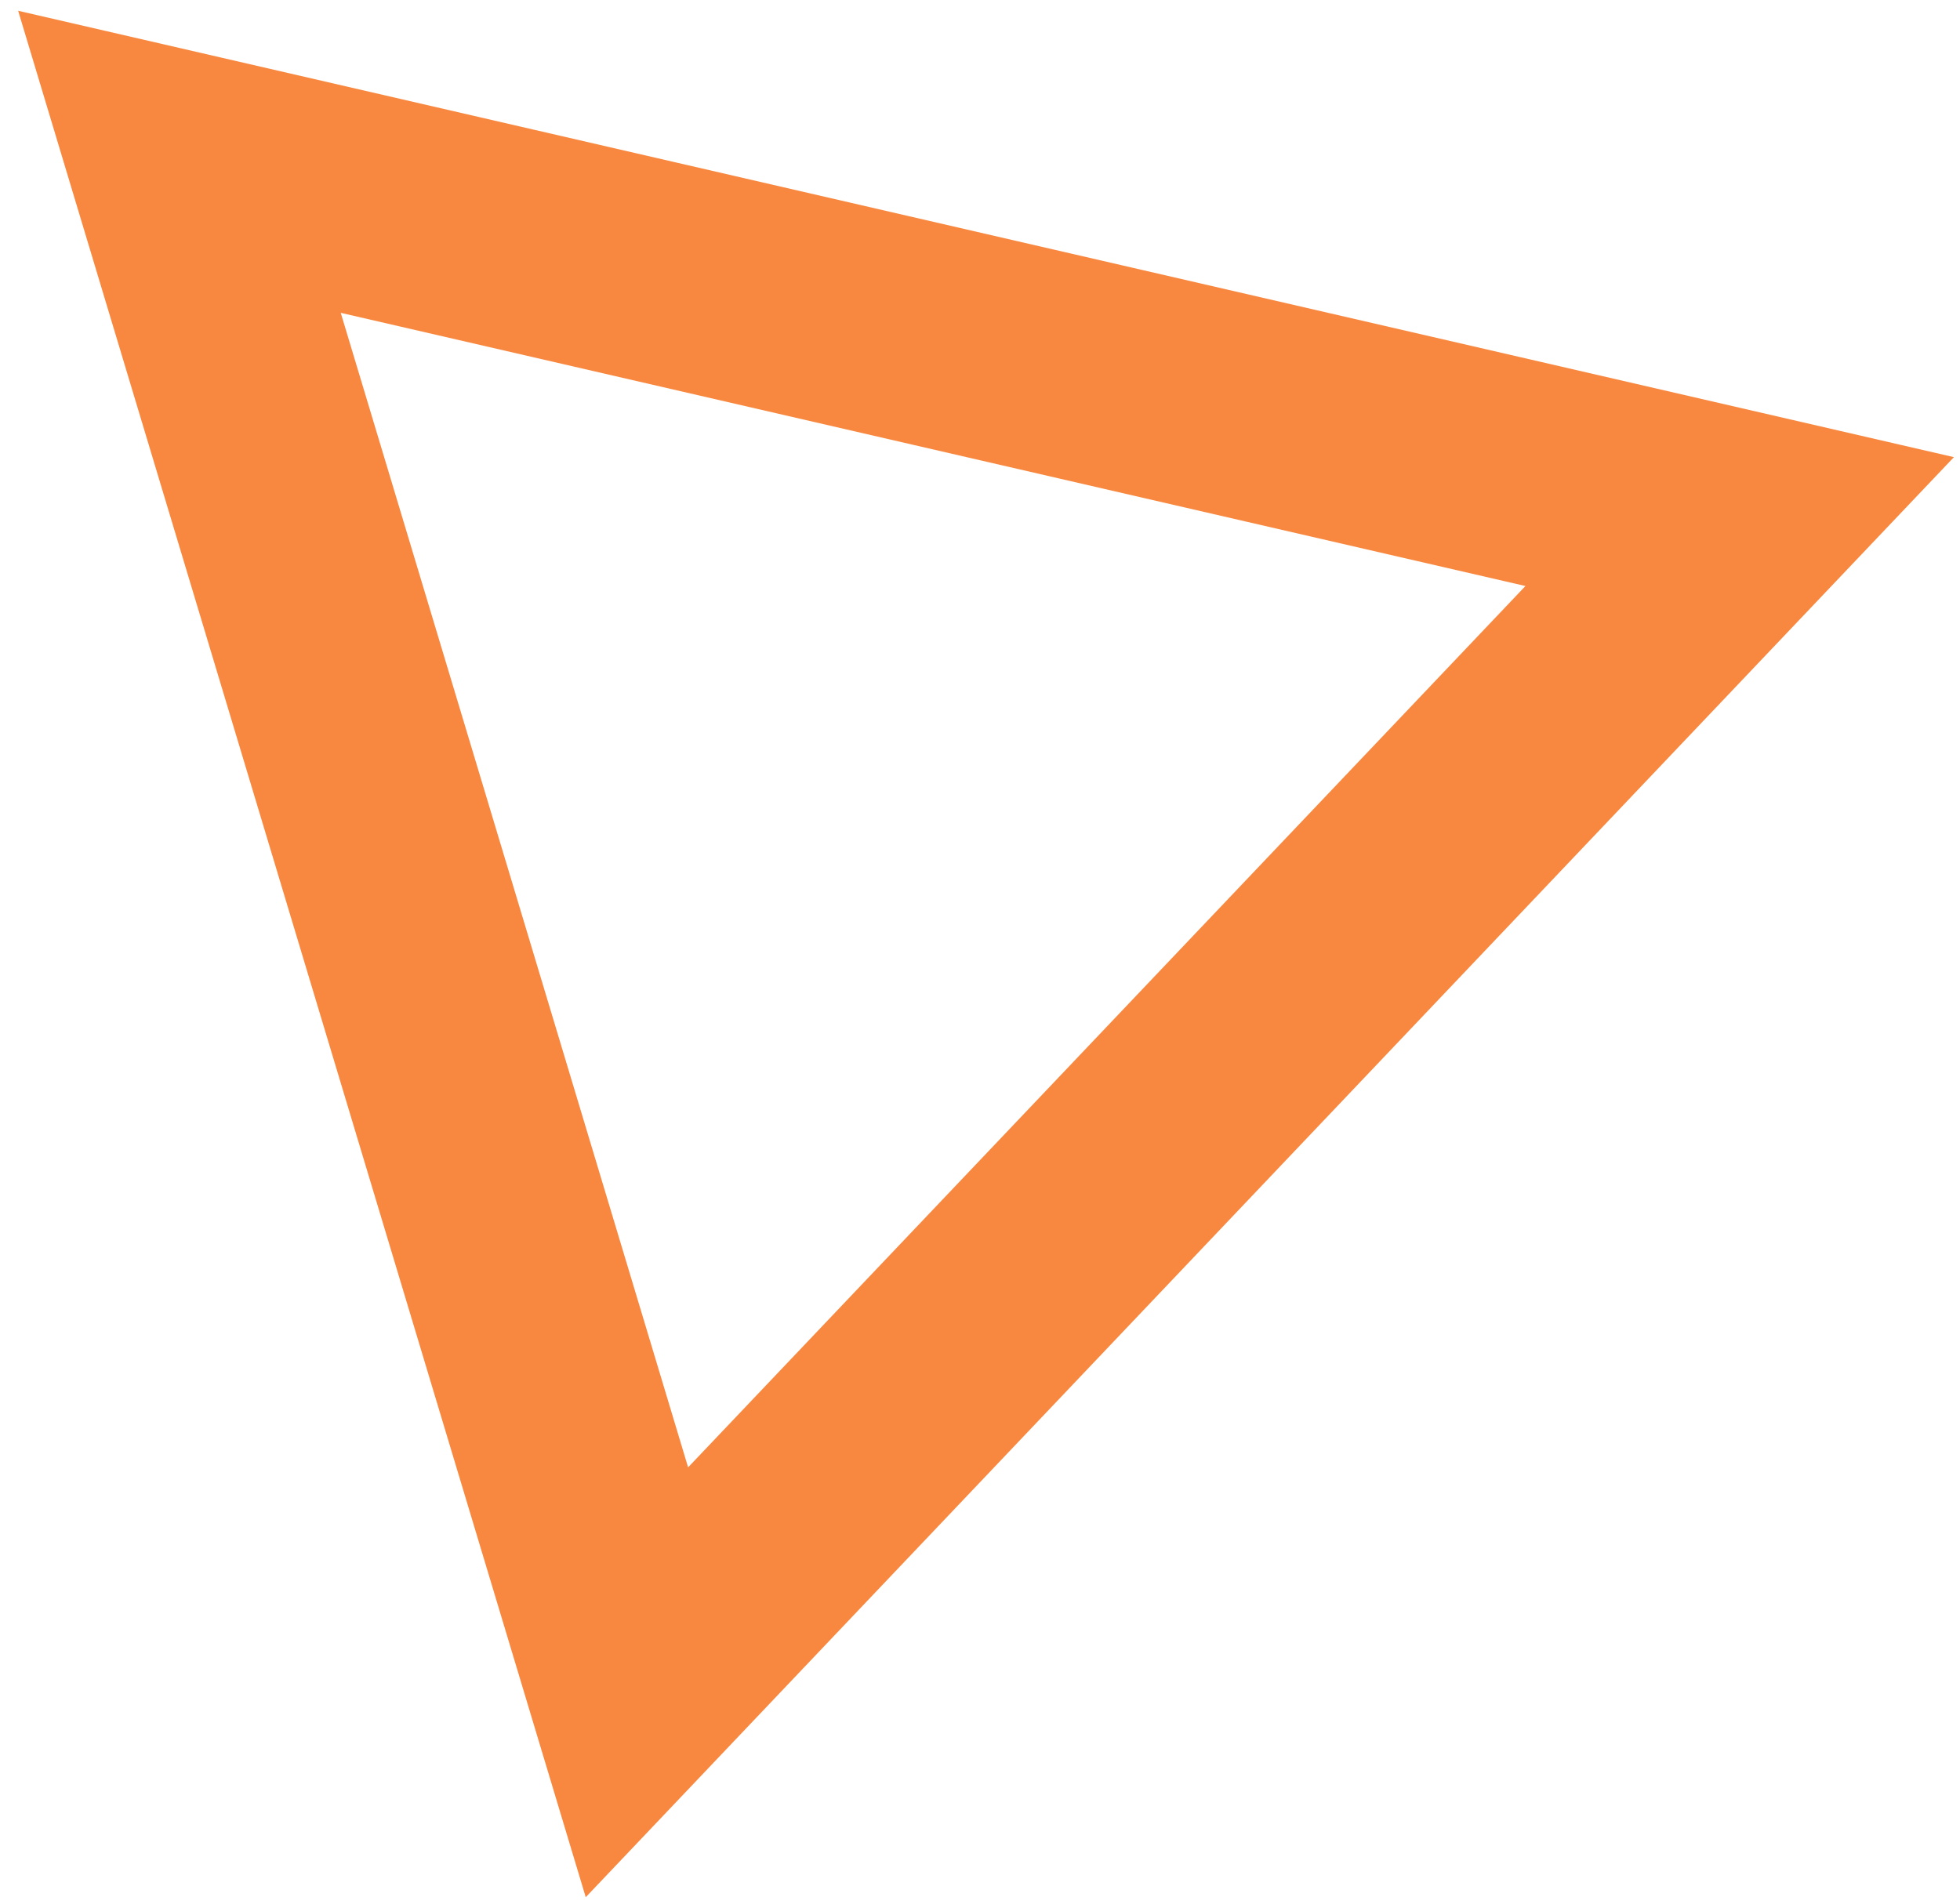 <svg xmlns="http://www.w3.org/2000/svg" width="106" height="103" viewBox="0 0 106 103" fill="none">
<path d="M34.446 90.996L9.705 8.752L94.085 28.213L34.446 90.996Z" stroke="#F8883F" stroke-width="12"/>
</svg>